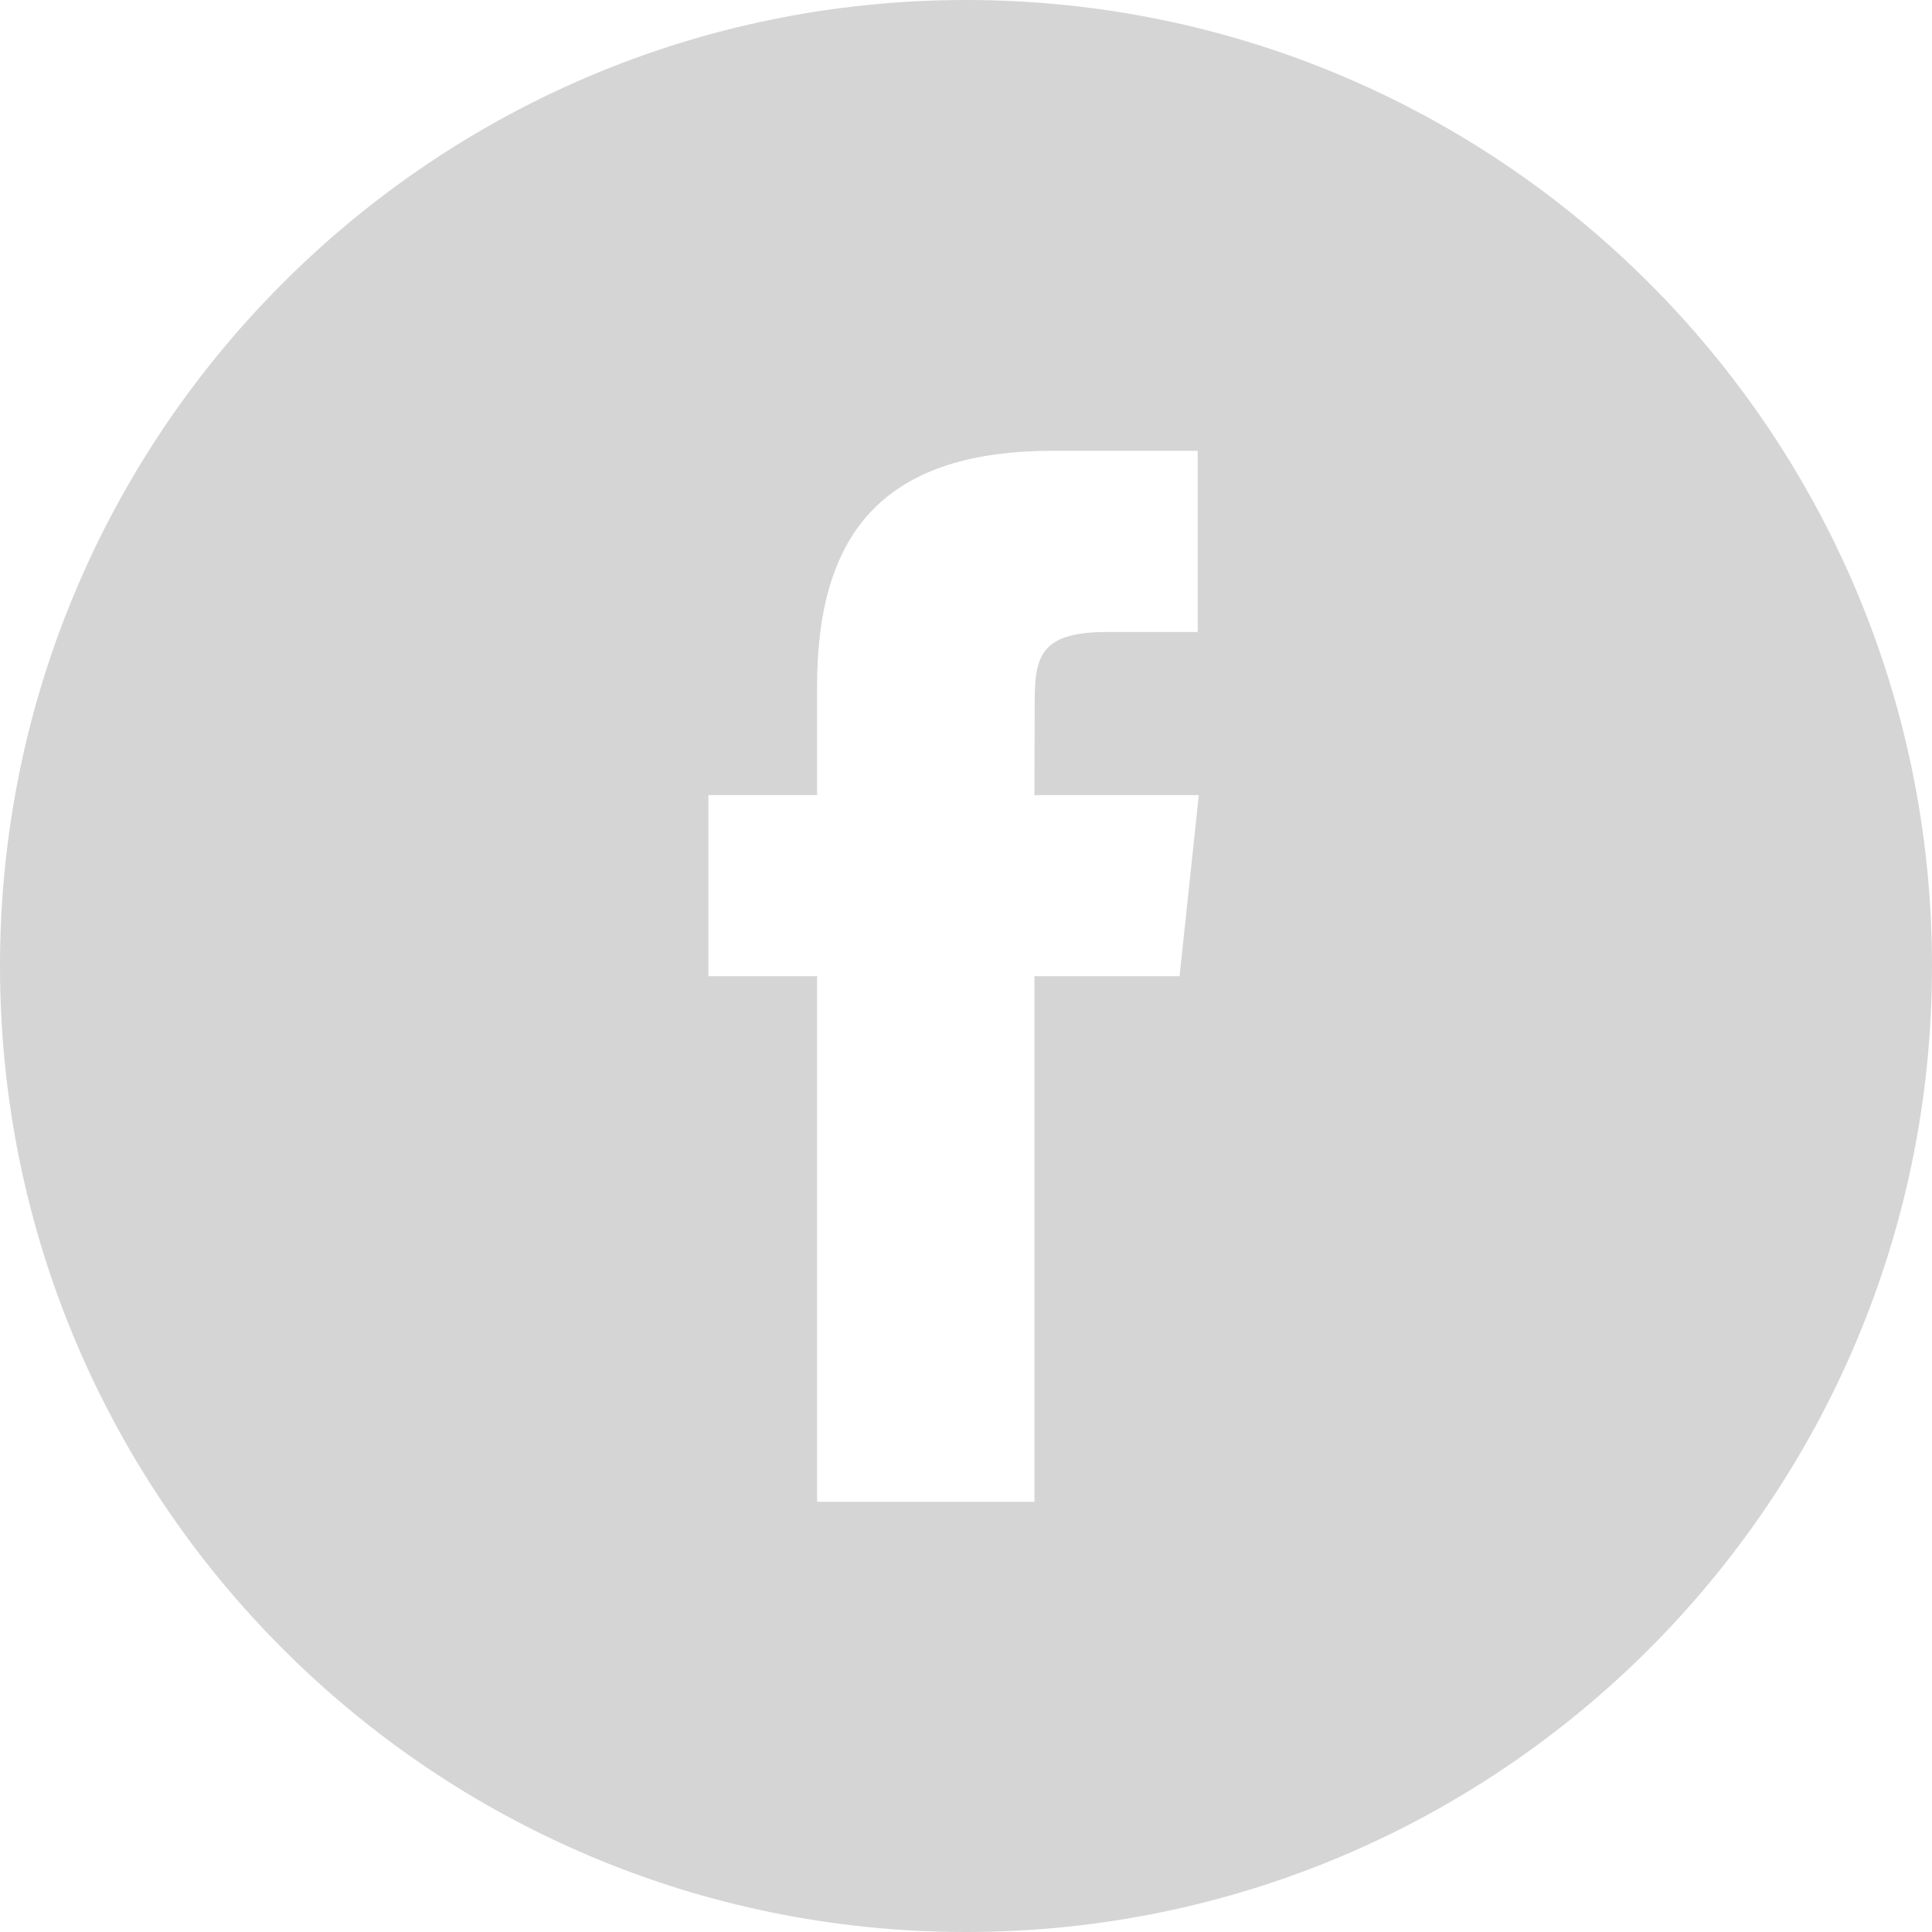 <svg xmlns="http://www.w3.org/2000/svg" width="24" height="24" viewBox="0 0 24 24">
    <path fill="#D5D5D5" fill-rule="evenodd" d="M12 0c6.627 0 12 5.373 12 12s-5.373 12-12 12S0 18.627 0 12 5.373 0 12 0zm2.879 5.6h-1.802c-2.165 0-2.927 1.091-2.927 2.927v1.35H8.8v2.25h1.35v6.529h2.7v-6.529h1.803l.239-2.25H12.85l.003-1.126c0-.587.056-.9.898-.9h1.127V5.6z"/>
</svg>
